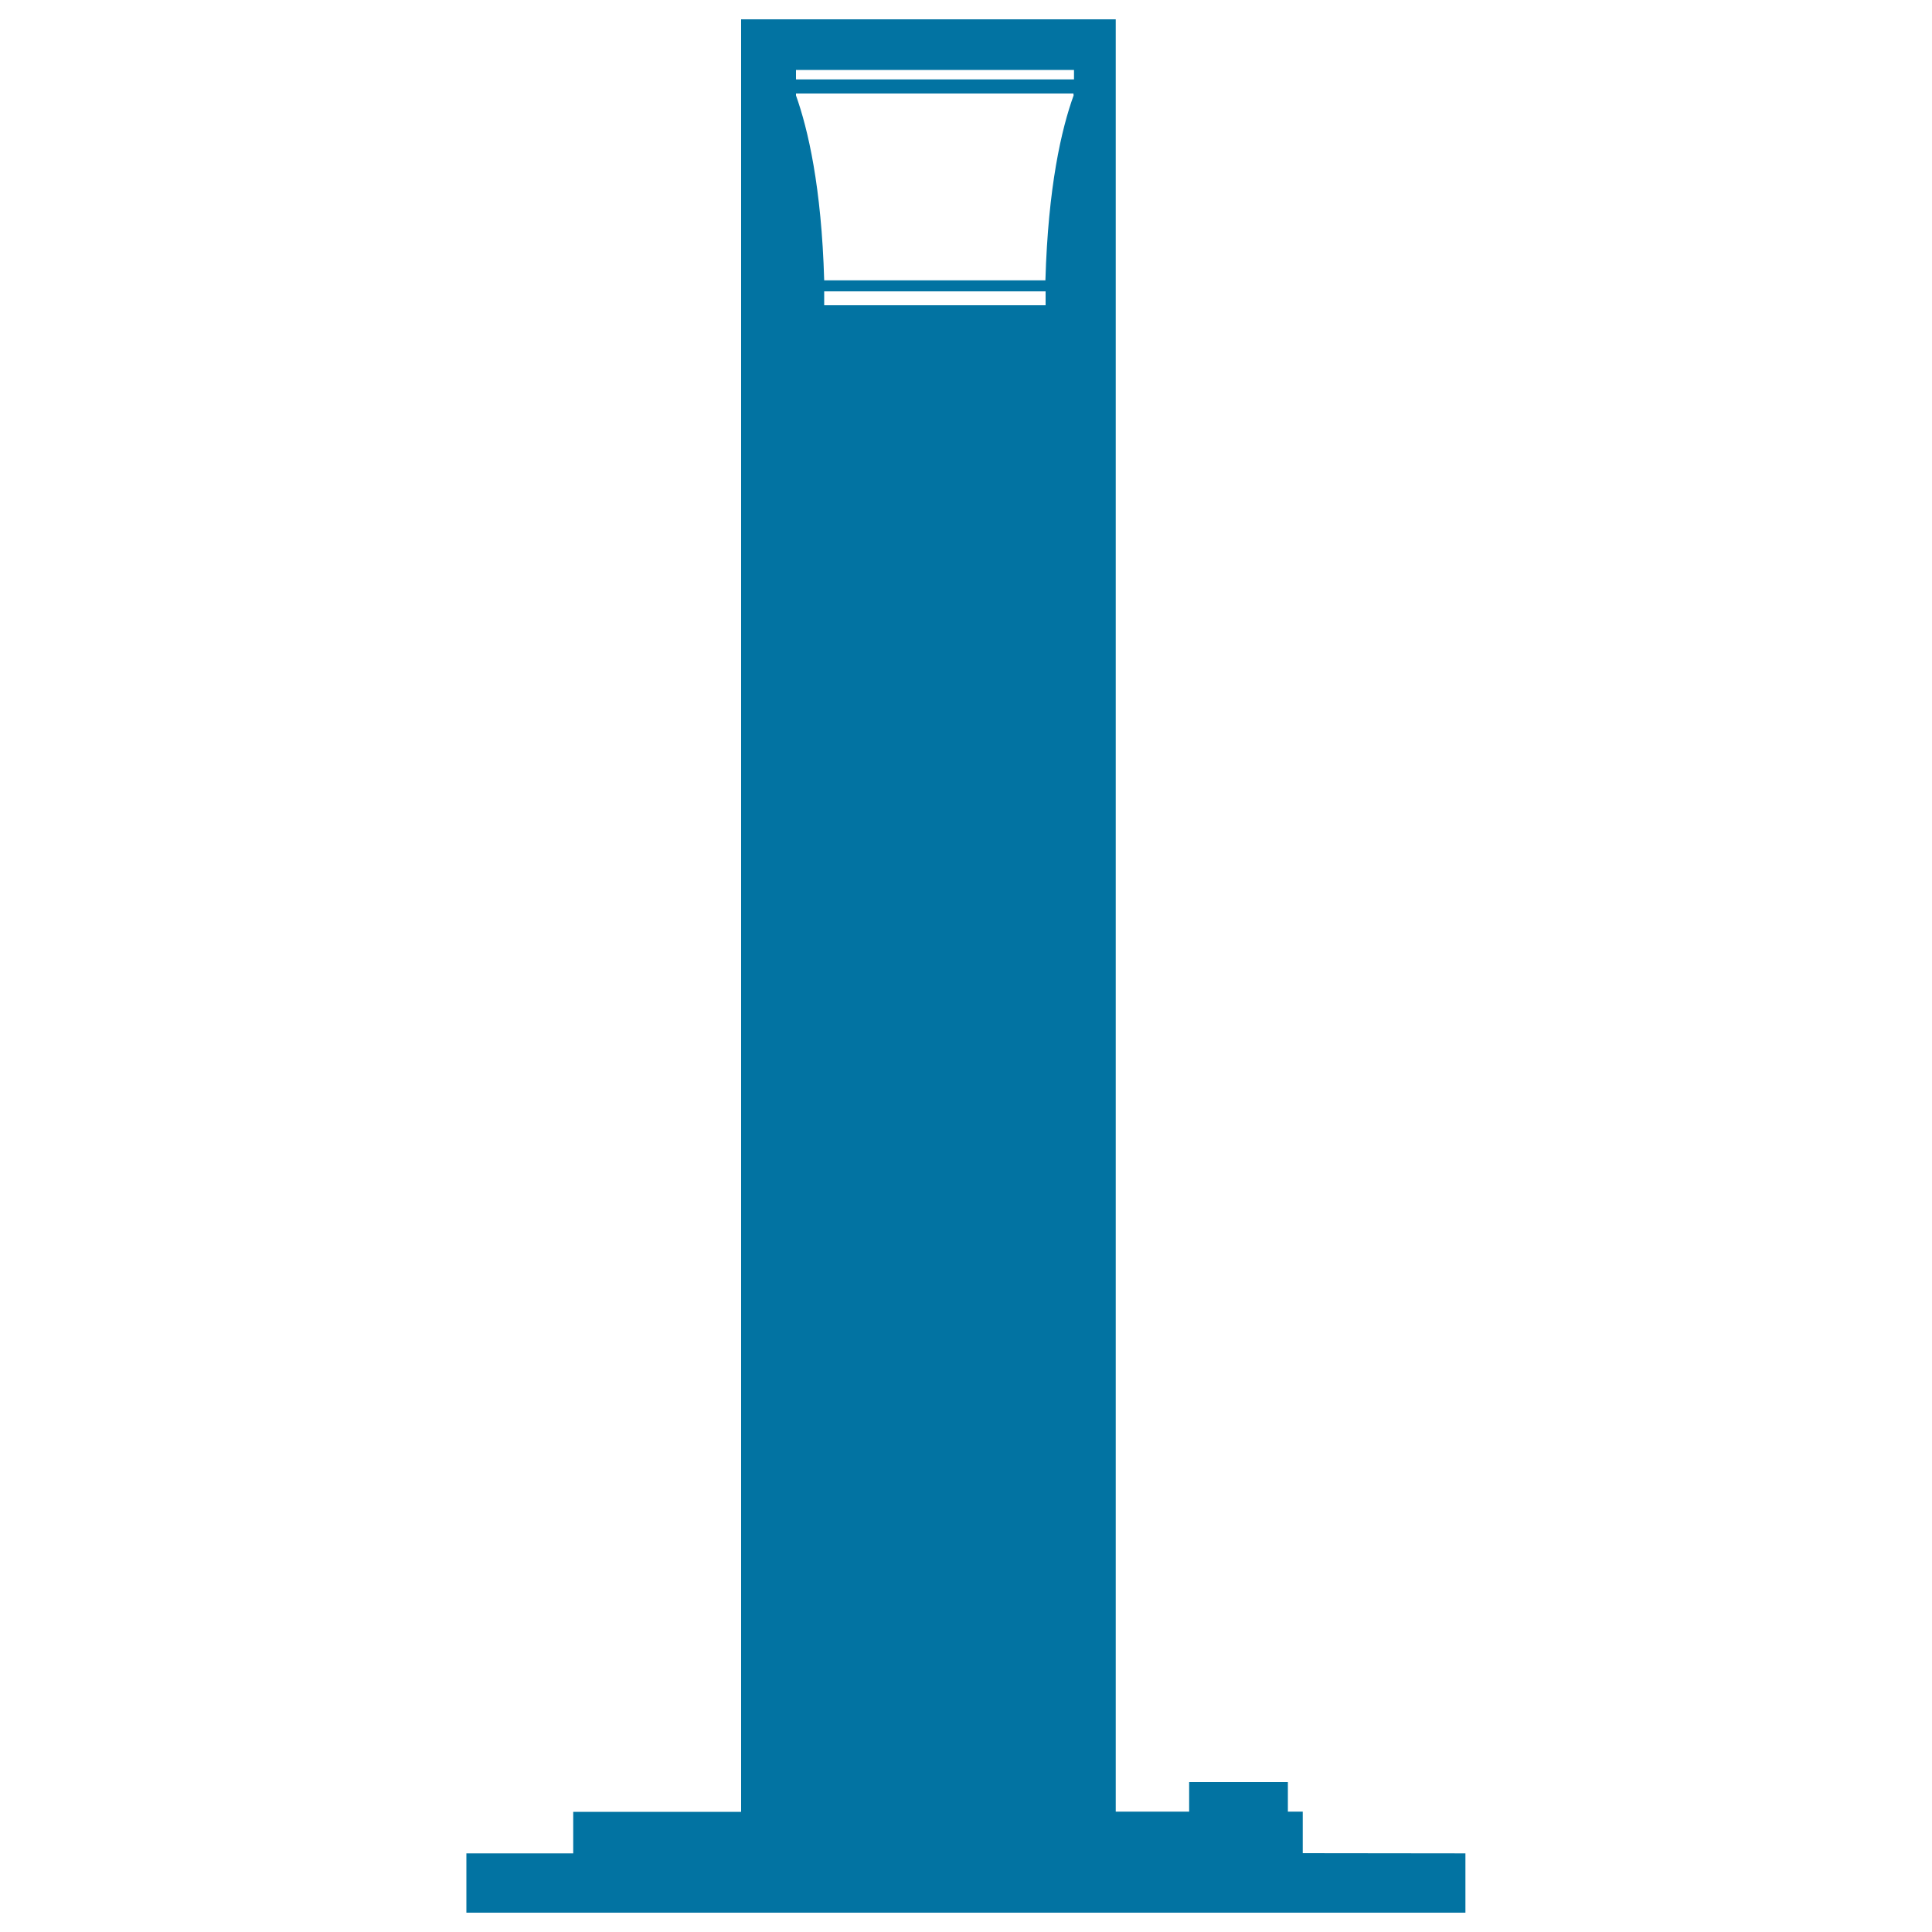 <svg xmlns="http://www.w3.org/2000/svg" viewBox="0 0 1000 1000" style="fill:#0273a2">
<title>Shanghai World Financial Center SVG icon</title>
<g><path d="M674.3,959.2v-21.5h-7.7v-15.3h-51.1v15.3h-38V10H383.6v927.8h-86.9v21.5h-55.3V990h517.1v-30.7L674.3,959.2L674.3,959.2z M541.2,158H426.6v-7.2h114.6V158z M555.7,49.4c-6.3,17.4-13.2,47.3-14.6,95.7H426.6c-1.4-48.4-8.4-78.3-14.6-95.7v-1h143.6L555.7,49.4L555.7,49.4z M555.9,41.1H412v-4.9h143.9L555.9,41.1L555.9,41.1z"/></g>
</svg>
